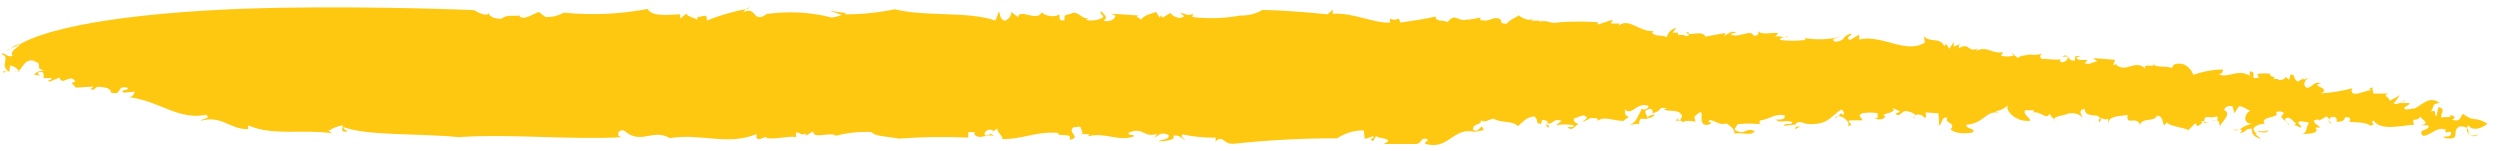 <?xml version="1.0" encoding="UTF-8"?>
<svg width="149px" height="9px" viewBox="0 0 149 9" version="1.1" xmlns="http://www.w3.org/2000/svg" xmlns:xlink="http://www.w3.org/1999/xlink">
    <title>quill-wf-ai</title>
    <g id="Page-1" stroke="none" stroke-width="1" fill="none" fill-rule="evenodd">
        <g id="first-advantage" transform="translate(-646, -1051)" fill="#FFC810" fill-rule="nonzero">
            <g id="quill-wf-ai" transform="translate(646, 1051)">
                <path d="M128.38,3.843 L128.38,3.713 C128.367,3.755 128.367,3.801 128.38,3.843 L128.38,3.843 Z" id="Path"></path>
                <path d="M116.72,2.683 L116.86,2.623 C116.77,2.623 116.73,2.653 116.72,2.683 Z" id="Path"></path>
                <polygon id="Path" points="135.37 4.463 135.37 4.463 135.86 4.463"></polygon>
                <path d="M91.8,1.243 L91.96,1.243 C91.907,1.232 91.853,1.232 91.8,1.243 L91.8,1.243 Z" id="Path"></path>
                <path d="M106.57,2.133 C106.512,2.179 106.443,2.21 106.37,2.223 C106.46,2.233 106.54,2.223 106.57,2.133 Z" id="Path"></path>
                <path d="M138.97,7.363 L138.77,7.163 C138.783,7.268 138.865,7.35 138.97,7.363 Z" id="Path"></path>
                <path d="M143.34,5.983 L143.14,6.063 C143.22,6.063 143.33,6.063 143.34,5.983 Z" id="Path"></path>
                <path d="M143.04,6.103 L143.14,6.103 C143.12,6.063 143.04,6.073 143.04,6.103 Z" id="Path"></path>
                <path d="M1.22,2.613 C1.009,2.641 0.813,2.736 0.66,2.883 L1.22,2.613 Z" id="Path"></path>
                <path d="M69.21,0.913 L69.21,0.833 C69.21,0.833 69.21,0.883 69.21,0.913 Z" id="Path"></path>
                <path d="M1,4.273 L0.86,4.273 C0.905,4.29 0.955,4.29 1,4.273 L1,4.273 Z" id="Path"></path>
                <path d="M135.19,7.743 C134.98,7.923 134.57,7.743 134.57,7.873 C134.79,7.853 135.12,8.003 135.19,7.743 Z" id="Path"></path>
                <path d="M64.42,7.933 L64.28,7.933 C64.326,7.945 64.374,7.945 64.42,7.933 L64.42,7.933 Z" id="Path"></path>
                <path d="M1,4.273 L1.17,4.273 C1.155,4.255 1.138,4.238 1.12,4.223 C1.086,4.252 1.044,4.269 1,4.273 L1,4.273 Z" id="Path"></path>
                <polygon id="Path" points="45.69 0.833 45.69 0.833 45.74 0.833"></polygon>
                <path d="M44.44,0.543 L44.71,0.463 C44.612,0.443 44.511,0.473 44.44,0.543 L44.44,0.543 Z" id="Path"></path>
                <path d="M0.66,2.883 L0.34,3.033 C0.457,3.008 0.566,2.957 0.66,2.883 Z" id="Path"></path>
                <path d="M30.99,0.923 L31.12,0.923 L30.99,0.923 Z" id="Path"></path>
                <path d="M107.51,2.263 L107.62,2.263 C107.62,2.263 107.63,2.233 107.51,2.263 Z" id="Path"></path>
                <path d="M98.64,6.833 C98.447,6.817 98.258,6.899 98.14,7.053 C98.331,7.057 98.514,6.976 98.64,6.833 L98.64,6.833 Z" id="Path"></path>
                <path d="M97.12,6.943 L97.18,6.943 L97.12,6.943 Z" id="Path"></path>
                <polygon id="Path" points="107.03 7.493 107.03 7.473 107.03 7.493"></polygon>
                <path d="M105.06,7.463 C105.018,7.428 104.971,7.401 104.92,7.383 C104.959,7.421 105.007,7.449 105.06,7.463 L105.06,7.463 Z" id="Path"></path>
                <polygon id="Path" points="92.16 7.383 92.17 7.383 92.15 7.383"></polygon>
                <path d="M73.57,8.563 C75.606,8.347 77.652,8.24 79.7,8.243 C80.166,7.927 80.717,7.763 81.28,7.773 L81.34,8.283 L81.83,8.123 C82.03,8.283 81.46,8.213 81.83,8.413 L82.02,8.093 C82.02,8.283 83.28,8.223 82.45,8.583 L84.36,8.583 C84.78,8.583 84.61,8.153 85.07,8.293 C85.17,8.443 84.91,8.393 84.94,8.573 C86.34,8.973 86.57,7.573 87.88,7.853 L87.76,7.923 C87.99,7.783 88.41,7.813 88.42,7.733 C88.26,7.223 88.18,8.013 87.79,7.733 C87.79,7.303 88.29,7.503 88.26,7.173 C88.57,7.333 88.75,7.093 89.02,7.073 C89.47,7.353 90.12,7.163 90.46,7.513 C90.69,7.373 90.94,6.953 91.46,6.943 C91.8,7.283 91.38,7.263 91.84,7.393 L91.92,7.143 C92.3,7.193 92.24,7.263 92.23,7.373 C92.63,7.373 92.57,7.033 93.08,7.203 L92.73,7.463 C93.084,7.402 93.446,7.402 93.8,7.463 C93.8,7.603 93.57,7.593 93.42,7.553 C93.7,7.923 93.91,7.393 94.06,7.443 C94.06,7.333 93.66,7.273 93.84,7.033 C94.1,7.033 94.4,6.693 94.59,7.033 L94.3,7.273 C94.85,7.093 94.59,6.963 95.22,7.073 C95.22,7.073 95.22,7.153 95.22,7.203 C95.62,6.893 96.14,7.203 96.72,7.203 L96.61,7.273 C96.85,7.193 96.98,6.973 97.11,6.993 C96.78,6.843 96.87,6.763 96.84,6.523 C97.28,6.943 97.53,6.053 98.25,6.313 C98.24,6.4 98.184,6.475 98.103,6.509 C98.021,6.542 97.928,6.528 97.86,6.473 C97.61,6.893 97.57,7.253 97.12,7.473 C97.4,7.383 97.72,7.333 97.65,7.473 L97.75,7.083 C97.91,7.083 98.04,7.083 98.17,7.083 C98.24,6.833 97.84,6.663 98.23,6.513 C98.62,6.363 98.45,6.923 98.52,6.743 C99.12,6.593 98.78,6.323 99.35,6.463 C99.29,6.463 99.18,6.563 99.13,6.523 C99.54,6.693 100.13,6.463 100.25,6.943 C100.19,7.053 100.18,7.193 100.02,7.153 L100.02,7.053 C99.56,7.393 100.4,6.963 100.25,7.393 C100.25,7.133 100.8,7.203 101.06,7.253 L100.98,6.963 C101.87,6.103 100.98,7.533 101.79,7.443 C102.34,7.253 101.58,7.353 101.92,7.153 C102.29,7.213 102.42,7.473 102.92,7.363 C103.07,7.483 103.37,7.643 103.39,7.973 C103.72,7.843 104.39,8.143 104.58,7.823 C104.02,7.533 104.01,8.153 103.37,7.713 L103.56,7.403 C104.005,7.353 104.455,7.353 104.9,7.403 C104.853,7.337 104.853,7.249 104.9,7.183 C105.54,7.083 105.74,6.763 106.36,6.873 C106.44,7.173 106.07,7.113 105.81,7.133 C106.21,7.373 106.23,7.133 106.81,7.263 C106.81,7.523 106.39,7.263 106.31,7.493 L107.01,7.423 L107.01,7.463 C107.12,7.043 107.54,7.463 108.01,7.393 C109.01,7.393 109.18,6.853 109.75,6.523 C109.903,6.643 109.943,6.753 109.87,6.853 C109.63,6.663 109.67,6.853 109.58,6.923 C109.92,6.923 110.32,7.353 110.12,7.523 C110.67,7.413 109.93,7.293 110.27,7.173 L111.01,7.173 C110.92,6.953 110.66,6.903 111.01,6.743 C111.308,6.699 111.612,6.699 111.91,6.743 C111.85,6.843 112.04,7.073 111.72,7.053 C111.92,7.143 112.24,7.163 112.37,6.953 C111.91,6.743 113.13,6.783 112.8,6.433 L113.25,6.643 C113.15,6.643 113.13,6.783 112.98,6.733 C113.1,7.073 113.36,6.653 113.52,6.623 C113.68,6.593 114.11,6.733 114.14,6.863 C114.341,6.776 114.575,6.843 114.7,7.023 C114.92,6.963 114.7,6.813 114.79,6.703 L115.53,6.753 C115.53,6.933 115.62,7.443 115.53,7.513 C115.82,7.353 115.65,6.973 116.07,7.003 C115.82,7.353 116.62,7.293 116.26,7.703 C116.49,7.973 117.18,7.983 117.57,7.893 C117.81,7.623 117.16,7.723 117.19,7.433 C118.26,7.363 118.35,6.563 119.13,6.723 L118.93,6.633 C119.203,6.594 119.458,6.472 119.66,6.283 C119.51,6.643 120.19,7.283 120.99,7.203 C121.06,7.033 120.55,6.853 120.69,6.573 L121.23,6.573 C121.23,6.573 121.23,6.663 121.13,6.703 C121.62,6.593 122.01,7.193 122.13,6.783 L122.6,7.323 L122.42,7.093 C122.49,6.913 123.03,6.873 123.14,6.813 C123.485,6.669 123.883,6.752 124.14,7.023 C124.05,6.873 123.82,6.533 124.25,6.493 C124.25,7.073 125.15,6.733 125.13,7.033 C125.3,7.033 125.61,7.223 125.64,7.033 L125.64,7.393 C125.64,6.893 126.32,6.933 126.81,6.853 C126.68,7.543 127.35,6.853 127.55,7.453 C127.65,6.983 128.41,7.293 128.55,6.893 C128.93,6.893 128.88,7.323 128.97,7.473 L129.15,7.303 C129.33,7.523 130.03,7.583 130.44,7.743 L130.84,7.343 L130.98,7.533 C131.05,7.433 131.37,7.383 131.18,7.223 L131.38,7.223 C131.38,6.773 131.68,7.113 132.11,6.933 C132.21,7.013 132.18,7.113 132.11,7.173 C132.32,7.173 132.23,7.413 132.34,7.563 C132.19,7.443 133.12,6.783 132.56,6.563 C132.56,6.383 132.86,6.263 133.06,6.343 L133.17,6.753 L133.44,6.333 C133.76,6.333 133.89,6.553 134.15,6.603 C133.88,6.603 133.53,7.363 134.22,7.373 C133.953,7.434 133.701,7.55 133.48,7.713 C133.62,7.713 133.69,7.773 133.48,7.933 C134.03,7.833 133.67,7.693 134.21,7.663 C134.21,8.023 134.31,8.143 134.77,8.283 L134.43,8.003 C134.448,7.969 134.472,7.939 134.5,7.913 C134.37,7.913 134.34,7.813 134.31,7.673 C134.28,7.533 134.95,7.243 135.03,7.463 C134.51,6.883 135.98,7.063 135.65,6.713 C135.71,6.603 136.09,6.603 136.12,6.783 C135.66,7.043 136.44,7.203 136.36,7.453 C136.53,7.353 136.02,7.173 136.25,7.043 C136.48,6.913 136.7,7.263 136.85,7.373 L136.74,7.443 L137.14,7.613 C137.21,7.443 136.75,7.303 137.14,7.213 C137.23,7.293 137.61,7.213 137.6,7.363 C137.41,7.603 137.53,7.933 137.2,7.983 C137.47,7.983 138.33,7.983 137.99,7.603 L138.31,7.603 C138.12,7.443 137.57,7.143 138.21,7.123 L138.21,7.193 L138.67,6.933 L138.85,7.123 C138.85,7.033 138.92,6.953 139.09,6.963 C139.26,6.973 139.28,7.123 139.27,7.263 C139.75,7.263 139.71,7.083 139.78,6.983 C140.05,6.983 140.15,7.043 140.01,7.253 C140.38,7.313 141.01,7.253 141.26,7.493 C141.76,7.343 141.17,7.413 141.46,7.173 C141.86,7.823 143.08,7.483 143.88,7.433 C143.68,6.873 144.1,7.373 144.27,6.883 C144.09,7.043 145.01,7.333 144.27,7.463 L144.7,7.463 C144.98,7.773 143.98,7.663 144.41,8.093 C144.89,8.093 145.22,7.503 145.78,7.733 C145.58,8.113 146.22,7.613 146.06,8.043 C145.94,8.173 145.79,8.123 145.62,8.153 L145.72,8.233 C146.77,8.383 146.04,7.783 146.6,7.533 C147.25,7.533 147.1,7.863 147.13,8.043 C147.326,8.11 147.542,8.088 147.72,7.983 C147.627,8.09 147.484,8.14 147.345,8.113 C147.206,8.086 147.091,7.987 147.045,7.853 C146.998,7.719 147.027,7.57 147.12,7.463 C147.38,7.913 148.12,7.533 148.25,7.363 C147.35,6.863 147.62,7.363 146.78,6.783 C146.65,6.913 146.66,7.313 146.15,7.133 C146.48,6.943 146.15,6.913 146.04,6.843 C146.13,7.073 145.68,6.923 145.52,7.013 C145.38,6.823 145.85,6.493 145.33,6.383 L145.21,6.923 C145.01,6.833 145.31,6.523 144.87,6.643 C145.12,6.363 144.87,6.203 145.41,6.133 C144.73,5.643 144.32,6.343 143.77,6.523 C143.83,6.523 143.83,6.413 143.89,6.383 C143.77,6.523 143.56,6.503 143.39,6.523 C143.04,6.393 143.69,6.293 143.6,6.143 L143.02,6.143 C143.02,6.143 143.02,6.143 143.02,6.143 C143.02,6.143 142.72,6.253 142.67,6.143 C142.85,5.973 142.92,5.793 143.05,5.663 L142.42,6.013 C142.49,5.833 141.92,5.683 142.36,5.573 L141.45,5.573 L141.39,5.203 C141.17,5.263 141.16,5.333 141.39,5.383 C141.08,5.293 139.99,5.973 140.18,5.263 C139.576,5.428 138.955,5.528 138.33,5.563 C139.01,5.243 137.59,5.103 138.33,4.973 C137.93,4.803 137.83,5.193 137.5,5.243 C137.2,5.083 137.35,4.723 137.68,4.603 L137.29,4.753 L137.29,4.663 L136.95,4.863 C136.6,4.653 136.89,4.493 136.52,4.433 L136.43,4.753 L136.19,4.553 C136.27,4.703 136.05,4.763 135.79,4.773 L135.79,4.703 L135.47,4.703 C135.8,4.523 135.17,4.623 135.33,4.403 C135.068,4.364 134.802,4.364 134.54,4.403 L134.62,4.623 C133.96,4.793 134.62,4.293 134.08,4.253 L134.08,4.513 C133.33,4.063 132.78,4.713 132.23,4.413 C132.55,4.413 132.48,4.073 132.47,4.143 C131.873,4.152 131.281,4.26 130.72,4.463 C130.614,4.129 130.341,3.875 130,3.793 C129.62,3.793 129.57,3.793 129.44,4.053 C129.08,3.893 128.44,4.053 128.38,3.823 C128.29,4.033 128.05,3.823 127.85,3.943 L127.85,3.833 L127.85,4.083 C127.23,3.503 126.75,4.373 126.12,3.863 L126.23,3.793 L125.96,3.883 C125.96,3.773 126.03,3.713 126.05,3.563 L124.76,3.463 L125,3.663 C124.73,3.663 124.54,3.913 124.24,3.753 C124.76,3.383 123.82,3.753 123.75,3.433 L124.02,3.333 C123.65,3.333 123.65,3.333 123.67,3.603 C123.19,3.683 123.35,3.113 122.9,3.373 L123.22,3.373 C123.31,3.523 123.07,3.723 122.86,3.713 C122.86,3.713 122.66,3.553 122.86,3.523 C122.47,3.613 121.86,3.463 121.73,3.523 C121.654,3.504 121.601,3.436 121.601,3.358 C121.601,3.28 121.654,3.212 121.73,3.193 C120.91,3.393 121.36,3.133 120.54,3.333 L120.54,3.283 L120.26,3.453 L119.87,3.133 L120.01,3.323 C119.763,3.379 119.507,3.379 119.26,3.323 L119.39,3.113 C118.63,3.213 118.52,2.733 117.8,3.013 C117.75,3.013 117.86,2.903 117.92,2.873 C117.25,3.193 117.43,2.483 116.75,2.873 C116.75,2.803 116.75,2.713 116.75,2.653 L116.44,2.783 L116.44,2.493 L116.18,2.913 L116,2.613 L115.88,2.743 C115.57,2.183 115.1,2.583 114.66,2.163 L114.73,2.533 C113.59,3.253 112.17,2.033 110.81,2.353 L110.81,2.063 L110.24,2.393 C109.94,2.163 110.42,2.153 110.33,2.003 C109.73,2.143 110.07,2.423 109.38,2.493 C109.02,2.283 109.51,2.283 109.68,2.183 C108.997,2.36 108.285,2.391 107.59,2.273 C107.59,2.273 107.59,2.363 107.59,2.383 C107.092,2.443 106.588,2.443 106.09,2.383 C106.09,2.253 106.23,2.233 106.35,2.213 C106.18,2.213 105.94,2.093 105.79,2.213 L105.98,1.973 C105.61,1.913 104.9,2.123 104.82,1.833 C104.82,1.943 104.82,2.153 104.52,2.133 C104.35,1.693 103.65,2.303 103.15,2.053 C103.21,1.953 103.58,1.933 103.48,1.933 C103.22,1.803 102.99,2.013 102.76,2.143 L102.84,1.963 L101.64,2.183 C101.47,1.743 100.52,2.233 100.64,1.913 C100.22,1.913 101,2.113 100.46,2.153 C100.32,1.963 99.97,2.233 100,1.943 L100.06,1.943 L99.68,1.943 L99.92,1.663 C99.633,1.712 99.404,1.929 99.34,2.213 C99.03,2.053 98.59,2.213 98.46,1.913 L98.57,1.843 C97.71,1.943 97.16,1.043 96.48,1.513 C96.48,1.513 96.48,1.393 96.54,1.403 L96.01,1.403 L96.12,1.173 L95.23,1.463 L95.23,1.323 C94.484,1.274 93.736,1.274 92.99,1.323 L93.12,1.293 C92.3,1.503 92.34,1.143 91.74,1.293 C91.74,1.253 91.76,1.233 91.8,1.233 L91.26,1.233 L91.38,1.103 C90.98,1.403 90.25,0.673 90.49,0.943 C90.27,1.073 89.88,1.243 89.81,1.413 C89.22,1.413 89.67,1.223 89.31,1.103 C88.95,0.983 88.8,1.333 88.23,1.193 L88.23,1.043 C87.96,1.109 87.686,1.155 87.41,1.183 L87.53,1.123 C86.91,1.413 86.77,0.683 86.28,1.313 C86.03,1.183 85.54,1.313 85.57,0.983 C84.81,1.163 84.21,1.233 83.46,1.343 C83.34,0.873 83.3,1.343 82.84,1.103 L82.84,1.353 C81.82,1.373 80.61,0.733 79.43,0.823 L79.43,0.573 L79.12,0.853 C77.89,0.723 76.25,0.603 75.24,0.593 C74.828,0.833 74.356,0.948 73.88,0.923 L73.94,0.923 C72.987,1.099 72.012,1.129 71.05,1.013 C71.12,0.913 71.05,0.833 71.13,0.763 C70.89,1.043 70.54,0.763 70.33,0.763 L70.58,0.963 C70.3,1.203 69.89,0.963 69.75,0.773 L69.29,1.053 C69.29,1.053 69.22,0.953 69.21,0.913 L69.12,1.043 L68.9,0.713 C68.79,0.773 68.19,0.863 68,1.183 C68,1.073 67.54,0.983 67.87,0.923 L66.23,0.813 L66.48,0.933 C66.48,1.183 66.02,1.343 65.77,1.223 C66.1,1.023 65.77,0.863 65.65,0.673 C65.43,0.813 65.85,0.903 65.73,1.043 C65.426,1.213 65.069,1.263 64.73,1.183 L64.89,1.083 C64.51,1.173 64.34,0.733 63.96,0.753 C63.63,0.953 63.38,0.753 63.45,1.203 C62.96,1.293 63.26,0.903 63.1,0.863 C62.87,1.073 62.19,0.933 62.1,0.713 C61.82,1.353 60.78,0.463 60.67,1.023 L60.28,0.713 C60.271,0.963 60.101,1.177 59.86,1.243 C59.55,1.083 59.63,0.833 59.53,0.683 L59.33,1.223 C57.57,0.643 55.25,1.023 53.33,0.553 C52.343,0.757 51.338,0.858 50.33,0.853 L50.44,0.783 L49.44,0.643 L50.17,0.883 C49.98,0.967 49.777,1.021 49.57,1.043 C48.306,0.721 46.991,0.65 45.7,0.833 C44.83,1.463 45.12,0.293 44.28,0.743 C44.35,0.683 44.38,0.603 44.44,0.543 C43.648,0.699 42.871,0.926 42.12,1.223 C42.22,0.613 41.54,1.223 41.61,0.923 L41.54,1.173 C41.34,1.023 40.87,0.973 40.93,0.793 L40.54,1.103 L40.54,0.853 C40.01,0.853 38.88,1.053 38.6,0.533 C36.953,0.847 35.269,0.921 33.6,0.753 C33.269,0.942 32.891,1.032 32.51,1.013 L32.12,0.713 C31.74,0.813 31.34,1.193 30.98,1.003 C30.975,0.977 30.975,0.949 30.98,0.923 C30.6,0.993 30.23,0.833 29.87,1.123 C29.45,1.123 29.03,0.953 29.16,0.663 C29.16,1.173 28.26,0.603 28.26,0.603 C28.26,0.603 22.82,0.363 16.71,0.463 C10.6,0.563 3.84,1.183 1.22,2.613 C1.05,2.863 0.56,3.033 0.75,3.333 C0.37,3.463 0.19,2.993 0.12,3.243 C0.64,3.403 -0.02,3.893 0.49,4.243 L0.17,4.263 C0.12,4.463 0.6,4.053 0.53,4.373 L0.61,3.903 C0.817,3.934 1.002,4.05 1.12,4.223 C1.36,4.033 1.51,3.403 2.12,3.663 L1.96,3.663 C2.44,3.663 2.26,3.953 2.36,4.033 L2.26,4.033 L2.67,4.253 C2.36,4.103 1.86,4.493 2.13,4.463 C2.7,4.583 1.97,4.353 2.4,4.283 C2.67,4.283 2.6,4.503 2.59,4.653 L3.07,4.653 C3.07,4.873 2.75,4.653 2.95,4.873 L3.55,4.623 C3.68,5.173 4.2,4.343 4.49,4.853 C4.06,4.993 4.49,5.043 4.49,5.223 L5.51,5.163 C5.62,5.243 5.24,5.343 5.4,5.313 C5.6,5.453 5.72,5.163 5.83,5.173 C5.94,5.183 6.63,5.173 6.61,5.513 C7.33,5.733 6.9,5.043 7.61,5.233 C7.7,5.453 7.07,5.293 7.38,5.523 L8.04,5.463 C7.98,5.573 7.92,5.823 7.65,5.783 C9.55,6.023 10.59,7.173 12.3,6.843 C12.55,7.103 12.13,7.023 11.96,7.203 C13.21,6.833 13.73,7.743 14.79,7.693 L14.79,7.473 C16.28,8.123 18.06,7.683 19.79,7.943 L19.58,7.793 C19.841,7.631 20.129,7.52 20.43,7.463 C20.43,7.573 20.23,7.933 20.72,7.833 C20.62,7.753 20.41,7.673 20.47,7.573 C21.92,8.113 24.95,7.933 27.32,8.173 C30.51,7.963 33.98,8.353 37.12,8.173 C36.64,8.173 36.84,7.663 37.2,7.783 C38.2,8.683 38.91,7.623 39.92,8.233 C41.75,7.923 43.39,8.703 45.09,7.993 L45.09,8.253 C45.34,8.363 45.41,8.193 45.68,8.163 L45.68,8.233 C46.31,8.323 47.08,8.063 47.44,8.183 L47.44,7.893 C47.81,7.893 47.63,8.123 48.02,7.953 L48.02,8.093 L48.46,7.823 C48.46,8.333 49.52,7.823 49.82,8.093 C50.517,7.908 51.24,7.834 51.96,7.873 C52.1,8.133 52.96,8.133 53.57,8.263 C54.947,8.156 56.33,8.136 57.71,8.203 L57.71,7.873 L58.08,7.873 C58.08,7.943 58.08,7.983 58.08,8.013 C58.37,8.383 58.94,7.903 59.23,8.133 C59.05,7.833 58.97,8.083 58.76,8.073 C58.55,8.063 58.76,7.603 59.16,7.763 L59.16,7.843 L59.44,7.663 C59.44,7.923 59.73,8.043 59.76,8.293 C60.99,8.293 61.82,7.803 63.08,7.923 C62.95,8.203 63.99,7.853 63.74,8.343 C64.49,8.163 63.61,7.943 63.96,7.593 C64.17,7.593 64.39,7.463 64.43,7.653 C64.47,7.843 64.6,7.953 64.43,7.993 L64.94,7.993 C64.94,7.993 64.87,8.093 64.82,8.133 C65.82,7.843 66.65,8.463 67.57,8.133 C67.64,7.963 67.21,8.133 67.27,7.903 C68.21,7.543 68.1,8.233 68.97,7.983 L68.78,8.223 C69.07,8.053 69.19,7.843 69.65,8.043 C69.73,8.343 69.26,8.283 69.03,8.423 C69.35,8.423 70.15,8.363 69.91,8.093 C70.29,8.003 70.43,8.263 70.63,8.343 C70.63,8.273 70.28,8.143 70.5,8.013 C71.141,8.151 71.795,8.215 72.45,8.203 C72.45,8.273 72.45,8.383 72.45,8.423 C72.93,7.993 72.87,8.643 73.57,8.563 Z" id="Path"></path>
                <path d="M107.28,7.543 L107.03,7.543 C107.037,7.634 106.984,7.719 106.9,7.753 L107.28,7.543 Z" id="Path"></path>
                <path d="M95.19,7.133 L95.09,7.213 C95.12,7.203 95.18,7.173 95.19,7.133 Z" id="Path"></path>
                <path d="M92.24,7.603 C92.45,7.543 92.24,7.463 92.16,7.383 C92.155,7.464 92.184,7.544 92.24,7.603 L92.24,7.603 Z" id="Path"></path>
                <path d="M114.12,6.933 C114.068,6.948 114.037,7.001 114.05,7.053 C114.092,7.027 114.118,6.982 114.12,6.933 Z" id="Path"></path>
                <path d="M133.12,7.673 L133.04,7.673 C133.066,7.68 133.094,7.68 133.12,7.673 L133.12,7.673 Z" id="Path"></path>
                <path d="M132.06,7.183 C131.99,7.172 131.92,7.172 131.85,7.183 C131.918,7.206 131.992,7.206 132.06,7.183 L132.06,7.183 Z" id="Path"></path>
                <path d="M109.56,6.933 C109.485,6.939 109.414,6.971 109.36,7.023 C109.436,7.02 109.508,6.988 109.56,6.933 L109.56,6.933 Z" id="Path"></path>
                <polygon id="Path" points="131.63 7.273 131.36 7.273 131.36 7.333"></polygon>
                <path d="M133.43,7.723 C133.32,7.733 133.21,7.733 133.1,7.723 C133.202,7.784 133.328,7.784 133.43,7.723 L133.43,7.723 Z" id="Path"></path>
                <path d="M121.12,6.733 L121.12,6.733 C120.89,6.863 121.02,6.813 121.12,6.733 Z" id="Path"></path>
                <polygon id="Path" points="130.46 7.733 130.42 7.723 130.34 7.803"></polygon>
                <path d="M134.57,7.873 C134.524,7.859 134.476,7.859 134.43,7.873 L134.58,7.873 C134.577,7.873 134.573,7.873 134.57,7.873 Z" id="Path"></path>
                <path d="M125.12,7.293 C125.181,7.231 125.22,7.15 125.23,7.063 C125.12,7.063 125.04,7.113 125.12,7.293 Z" id="Path"></path>
            </g>
        </g>
    </g>
</svg>